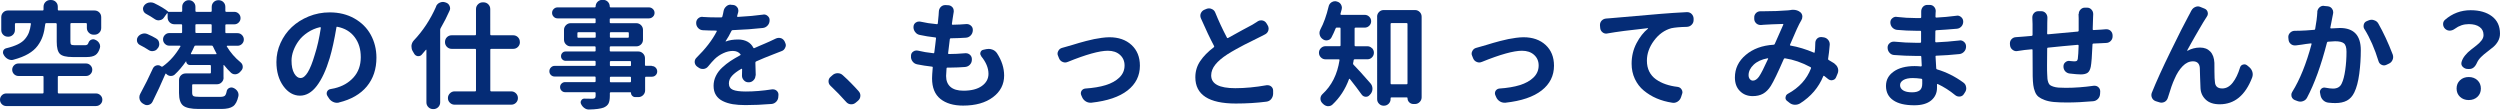 <?xml version="1.0" encoding="UTF-8"?>
<svg id="_レイヤー_2" data-name="レイヤー 2" xmlns="http://www.w3.org/2000/svg" viewBox="0 0 555.68 24.35">
  <defs>
    <style>
      .cls-1 {
        fill: #052c76;
      }
    </style>
  </defs>
  <g id="contents">
    <g>
      <path class="cls-1" d="M12.85,20.57c0,.14,.07,.2,.2,.2h8.28c.39,0,.72,.14,1,.41,.28,.27,.42,.6,.42,.99s-.14,.72-.42,.99c-.28,.27-.61,.41-1,.41H1.4c-.39,0-.72-.14-.99-.41-.27-.27-.41-.6-.41-.99s.14-.72,.41-.99c.27-.27,.6-.41,.99-.41H9.5c.12,0,.18-.07,.18-.2v-3.48c0-.14-.06-.2-.18-.2H4.11c-.39,0-.72-.14-.99-.41-.27-.27-.41-.6-.41-.98s.14-.71,.41-.98c.27-.27,.6-.41,.99-.41h15.03c.37,0,.69,.14,.96,.41,.27,.27,.41,.6,.41,.98s-.14,.71-.41,.98c-.27,.27-.59,.41-.96,.41h-6.09c-.14,0-.2,.07-.2,.2v3.48Zm-.25-15.23c0-.14-.06-.2-.18-.2h-2.16c-.12,0-.19,.07-.2,.2-.12,1.03-.3,1.93-.56,2.68-.25,.75-.63,1.47-1.14,2.16s-1.2,1.28-2.07,1.79-1.96,.94-3.26,1.29c-.15,.05-.3,.08-.46,.08-.24,0-.48-.06-.74-.18-.39-.19-.7-.47-.94-.86-.02-.03-.03-.07-.05-.1-.12-.17-.18-.35-.18-.53,0-.12,.02-.24,.05-.36,.12-.3,.34-.5,.66-.58,1.05-.25,1.92-.55,2.6-.88s1.22-.73,1.61-1.21c.39-.47,.68-.96,.86-1.46,.19-.5,.33-1.11,.43-1.84,.02-.14-.04-.2-.18-.2H3.5c-.12,0-.18,.07-.18,.2v1.32c0,.42-.15,.78-.44,1.07-.3,.29-.65,.43-1.05,.43h-.05c-.42,0-.78-.14-1.07-.43-.29-.29-.43-.64-.43-1.07V3.83c0-.42,.14-.78,.43-1.07,.29-.29,.64-.43,1.07-.43h7.72c.12,0,.18-.07,.18-.2v-.63c0-.42,.15-.78,.44-1.07,.3-.29,.65-.43,1.05-.43h.18c.42,0,.78,.14,1.07,.43,.29,.29,.43,.64,.43,1.07v.63c0,.14,.07,.2,.2,.2h7.95c.42,0,.78,.14,1.07,.43,.29,.29,.43,.64,.43,1.07v2.39c0,.41-.14,.76-.43,1.05-.29,.3-.64,.44-1.07,.44h-.2c-.41,0-.76-.15-1.05-.44-.3-.3-.44-.65-.44-1.05v-.89c0-.14-.06-.2-.18-.2h-3.3c-.12,0-.18,.07-.18,.2v3.91c0,.36,.06,.58,.18,.67,.12,.09,.38,.14,.79,.14h2.31c.37,0,.61-.16,.71-.48,.1-.32,.29-.56,.56-.71,.17-.08,.34-.13,.51-.13,.14,0,.26,.03,.38,.08,.41,.15,.72,.4,.94,.74,.15,.24,.23,.48,.23,.74,0,.12-.02,.24-.05,.36-.22,.76-.55,1.29-1,1.59-.45,.3-1.1,.44-1.97,.44h-3.1c-1.42,0-2.37-.24-2.83-.71-.47-.47-.7-1.37-.7-2.69v-3.94Z"/>
      <path class="cls-1" d="M34.74,8.58c.36,.2,.57,.52,.63,.94,.02,.1,.03,.19,.03,.28,0,.3-.09,.59-.28,.86l-.1,.1c-.22,.34-.53,.53-.94,.58-.08,.02-.16,.03-.23,.03-.3,0-.59-.09-.86-.28-.56-.37-1.19-.74-1.9-1.09-.32-.17-.53-.43-.63-.79-.02-.12-.03-.23-.03-.33,0-.24,.07-.46,.2-.66,.25-.36,.58-.59,.99-.71,.17-.05,.34-.08,.51-.08,.22,0,.44,.05,.66,.15,.71,.3,1.36,.63,1.96,.99Zm14.96,8.66c0,.41-.14,.76-.43,1.05-.29,.3-.64,.44-1.07,.44h-5.31c-.12,0-.18,.06-.18,.18v1.7c0,.39,.1,.64,.3,.75,.2,.11,.69,.17,1.45,.17h4.47c.49,0,.83-.08,1.03-.24,.19-.16,.33-.49,.42-.98,.05-.32,.23-.57,.53-.74,.17-.08,.34-.13,.51-.13,.13,0,.27,.03,.41,.08,.39,.15,.7,.4,.94,.74,.17,.25,.25,.52,.25,.81,0,.1,0,.2-.03,.3-.24,1.1-.63,1.85-1.18,2.25-.55,.4-1.43,.6-2.63,.6h-5c-1.71,0-2.87-.25-3.48-.75-.61-.5-.91-1.43-.91-2.81v-2.84c0-.42,.14-.78,.43-1.07,.29-.29,.64-.43,1.07-.43h5.41c.12,0,.18-.07,.18-.2v-1.47c0-.14-.06-.2-.18-.2h-4.52c-.2,0-.39-.08-.55-.23-.16-.15-.24-.34-.24-.56-.02-.02-.03-.03-.05-.03-.81,1.17-1.66,2.16-2.54,2.97-.24,.19-.5,.28-.79,.28h-.18c-.36-.05-.65-.21-.89-.48-.08-.08-.14-.08-.18,.03-.88,2.07-1.84,4.13-2.87,6.2-.19,.36-.47,.58-.86,.69-.12,.03-.24,.05-.36,.05-.25,0-.49-.08-.71-.23l-.25-.15c-.36-.24-.58-.56-.69-.96-.03-.14-.05-.27-.05-.41,0-.27,.07-.52,.2-.76,1-1.83,1.94-3.72,2.82-5.66,.17-.34,.43-.56,.79-.66,.12-.03,.23-.05,.33-.05,.25,0,.48,.08,.69,.25l.03,.03c.1,.07,.21,.07,.33,0,1.56-1.12,2.87-2.6,3.94-4.44,.02-.05,.01-.09-.01-.13-.03-.03-.06-.05-.09-.05h-2.39c-.37,0-.69-.14-.96-.41-.27-.27-.41-.6-.41-.98s.13-.71,.41-.99c.27-.28,.59-.42,.96-.42h2.67c.13,0,.2-.06,.2-.18v-1.6c0-.12-.07-.18-.2-.18h-1.52c-.42,0-.78-.15-1.07-.44-.29-.3-.43-.65-.43-1.05v-.91s-.02-.05-.05-.06c-.03,0-.06,0-.08,.01l-.71,.99c-.22,.32-.53,.51-.94,.56-.07,.02-.14,.03-.23,.03-.3,0-.59-.09-.86-.28-.59-.41-1.24-.8-1.93-1.17-.34-.19-.55-.46-.63-.81-.03-.1-.05-.2-.05-.3,0-.25,.08-.48,.23-.69,.25-.36,.59-.58,1.02-.69,.15-.03,.3-.05,.46-.05,.25,0,.5,.05,.74,.15,1.42,.69,2.47,1.33,3.15,1.9,.02,.02,.02,.03,0,.05h2.92c.13,0,.2-.06,.2-.18v-.94c0-.41,.14-.75,.43-1.04,.29-.29,.63-.43,1.04-.43s.75,.14,1.04,.43c.29,.29,.43,.63,.43,1.04v.94c0,.12,.07,.18,.2,.18h3.22c.13,0,.2-.06,.2-.18v-.91c0-.42,.14-.78,.43-1.07,.29-.29,.64-.43,1.07-.43h.03c.42,0,.78,.14,1.07,.43,.29,.29,.43,.64,.43,1.07v.91c0,.12,.07,.18,.2,.18h1.78c.39,0,.72,.14,.99,.41,.27,.27,.41,.6,.41,.98s-.14,.71-.41,.98c-.27,.27-.6,.41-.99,.41h-1.78c-.14,0-.2,.06-.2,.18v1.6c0,.12,.07,.18,.2,.18h2.51c.39,0,.72,.14,.99,.42,.27,.28,.41,.61,.41,.99s-.14,.71-.41,.98c-.27,.27-.6,.41-.99,.41h-2.29s-.06,.02-.09,.05c-.03,.03-.02,.08,.01,.13,.81,1.34,1.82,2.5,3.02,3.48,.34,.27,.51,.62,.51,1.04,0,.32-.12,.61-.36,.86-.05,.07-.11,.14-.18,.2-.27,.32-.61,.52-1.02,.58h-.2c-.3,0-.58-.11-.84-.33-.53-.49-1.04-1.06-1.55-1.7-.02-.03-.04-.04-.08-.03s-.05,.03-.05,.05v2.77Zm-7.26-5.36s-.02,.07,0,.11c.02,.04,.05,.06,.1,.06h5.48c.05,0,.08-.02,.1-.06,.02-.04,.02-.08,0-.11-.25-.46-.52-.98-.79-1.57-.05-.12-.14-.18-.28-.18h-3.58c-.14,0-.23,.06-.28,.18-.17,.42-.42,.95-.76,1.57Zm1.19-6.5c-.14,0-.2,.06-.2,.18v1.6c0,.12,.07,.18,.2,.18h3.22c.13,0,.2-.06,.2-.18v-1.6c0-.12-.07-.18-.2-.18h-3.22Z"/>
      <path class="cls-1" d="M75.35,22.8c-.15,.03-.3,.05-.46,.05-.29,0-.56-.06-.81-.18-.42-.19-.75-.47-.99-.86l-.33-.51c-.1-.17-.15-.34-.15-.51,0-.14,.03-.27,.08-.41,.15-.32,.41-.52,.76-.58,.3-.05,.61-.11,.91-.18,1.73-.41,3.13-1.21,4.21-2.4,1.08-1.19,1.62-2.7,1.62-4.51s-.45-3.25-1.36-4.46c-.91-1.21-2.19-1.98-3.85-2.3-.12-.03-.19,0-.2,.13-.46,2.74-.96,5.02-1.5,6.83-.8,2.66-1.75,4.71-2.86,6.17-1.11,1.46-2.36,2.18-3.75,2.18s-2.67-.71-3.69-2.13c-1.02-1.42-1.54-3.21-1.54-5.36,0-1.46,.3-2.86,.91-4.21,.61-1.35,1.44-2.53,2.49-3.52,1.05-.99,2.31-1.79,3.78-2.39,1.47-.6,3.03-.9,4.67-.9,2.06,0,3.89,.45,5.48,1.35,1.59,.9,2.81,2.11,3.64,3.63s1.26,3.22,1.26,5.1c0,2.52-.71,4.65-2.13,6.37s-3.5,2.92-6.22,3.58Zm-8.53-5.46c1.08,0,2.12-1.7,3.12-5.1,.58-1.78,1.03-3.79,1.37-6.04,0-.05-.02-.09-.05-.13-.03-.03-.08-.04-.13-.03-.98,.22-1.89,.61-2.72,1.16-.83,.55-1.5,1.17-2.01,1.87-.51,.69-.9,1.42-1.18,2.18s-.42,1.5-.42,2.21c0,1.22,.2,2.17,.6,2.86,.4,.69,.87,1.03,1.41,1.03Z"/>
      <path class="cls-1" d="M96.92,1.42c.17-.39,.45-.67,.84-.84,.22-.1,.45-.15,.69-.15,.15,0,.31,.03,.48,.08l.15,.05c.39,.12,.67,.36,.84,.74,.08,.19,.13,.37,.13,.56,0,.17-.04,.35-.13,.53-.56,1.27-1.22,2.56-1.98,3.88-.07,.12-.1,.24-.1,.36V22.75c0,.42-.15,.78-.44,1.07-.3,.29-.65,.43-1.05,.43h-.08c-.41,0-.76-.14-1.05-.43-.3-.29-.44-.64-.44-1.07V11.1s-.01-.05-.04-.06c-.03,0-.05,0-.09,.04-.29,.36-.59,.71-.91,1.07-.2,.22-.44,.33-.71,.33h-.2c-.36-.07-.62-.26-.79-.58-.1-.19-.21-.37-.33-.56-.17-.3-.25-.63-.25-.99v-.23c.05-.42,.22-.8,.51-1.12,2.03-2.13,3.69-4.65,4.98-7.57Zm18.64,7.95c0,.41-.14,.76-.43,1.05-.29,.3-.64,.44-1.07,.44h-4.88c-.14,0-.2,.06-.2,.18v9.09c0,.12,.07,.18,.2,.18h4.44c.42,0,.78,.15,1.07,.44,.29,.3,.43,.65,.43,1.05s-.14,.75-.43,1.04c-.29,.29-.64,.43-1.07,.43h-12.57c-.41,0-.76-.14-1.05-.43-.3-.29-.44-.63-.44-1.04s.15-.76,.44-1.05c.3-.3,.65-.44,1.05-.44h4.57c.12,0,.18-.06,.18-.18V11.04c0-.12-.06-.18-.18-.18h-5.21c-.42,0-.78-.15-1.07-.44-.29-.3-.43-.65-.43-1.05v-.03c0-.42,.14-.78,.43-1.07,.29-.29,.64-.43,1.07-.43h5.21c.12,0,.18-.07,.18-.2V2.01c0-.41,.15-.76,.44-1.05,.3-.3,.65-.44,1.05-.44h.18c.42,0,.78,.15,1.07,.44,.29,.3,.43,.65,.43,1.05V7.64c0,.14,.07,.2,.2,.2h4.88c.42,0,.78,.14,1.07,.43,.29,.29,.43,.64,.43,1.07v.03Z"/>
      <path class="cls-1" d="M144.89,14.68c.34,0,.62,.12,.85,.36,.23,.24,.34,.52,.34,.84s-.11,.6-.34,.83-.51,.34-.85,.34h-1.32c-.12,0-.18,.07-.18,.2v2.84c0,.41-.15,.76-.44,1.05-.3,.3-.65,.44-1.05,.44h-.71c-.25,0-.47-.09-.66-.28-.19-.19-.28-.41-.28-.69,0-.07-.04-.1-.13-.1h-4.37c-.14,0-.2,.06-.2,.18v.61c0,.76-.1,1.33-.3,1.71s-.56,.68-1.07,.9c-.66,.25-1.75,.4-3.28,.43h-.03c-.37,0-.71-.12-1.02-.36-.3-.22-.54-.52-.71-.89-.05-.12-.08-.24-.08-.36,0-.15,.05-.3,.15-.43,.15-.25,.37-.38,.66-.38,.56,.02,1.18,.03,1.88,.03,.24-.02,.4-.07,.5-.17,.09-.09,.14-.26,.14-.5v-.61c0-.12-.06-.18-.18-.18h-6.6c-.3,0-.57-.11-.79-.33-.22-.22-.33-.49-.33-.8s.11-.58,.33-.79c.22-.21,.48-.32,.79-.32h6.6c.12,0,.18-.07,.18-.2v-.84c0-.14-.06-.2-.18-.2h-8.91c-.34,0-.62-.11-.85-.34s-.34-.5-.34-.83,.11-.6,.34-.84c.23-.24,.51-.36,.85-.36h8.91c.12,0,.18-.06,.18-.18v-.74c0-.14-.06-.2-.18-.2h-6.47c-.29,0-.53-.1-.74-.3s-.3-.45-.3-.74,.1-.53,.3-.74,.45-.3,.74-.3h6.47c.12,0,.18-.06,.18-.18v-.76c0-.14-.06-.2-.18-.2h-5.36c-.41,0-.76-.14-1.05-.43-.3-.29-.44-.64-.44-1.07v-2.16c0-.41,.15-.76,.44-1.05,.3-.3,.65-.44,1.05-.44h5.36c.12,0,.18-.06,.18-.18v-.69c0-.14-.06-.2-.18-.2h-8.28c-.34,0-.63-.12-.86-.36-.24-.24-.36-.52-.36-.86s.12-.63,.36-.86c.24-.24,.52-.36,.86-.36h8.28c.12,0,.18-.06,.18-.18,0-.42,.15-.78,.44-1.07,.3-.29,.65-.43,1.05-.43h.15c.42,0,.78,.14,1.07,.43,.29,.29,.43,.64,.43,1.07,0,.12,.07,.18,.2,.18h8.51c.34,0,.63,.12,.88,.36,.25,.24,.37,.52,.37,.86s-.12,.63-.37,.86c-.25,.24-.54,.36-.88,.36h-8.51c-.14,0-.2,.07-.2,.2v.69c0,.12,.07,.18,.2,.18h5.69c.42,0,.78,.15,1.07,.44,.29,.3,.43,.65,.43,1.05v2.16c0,.42-.14,.78-.43,1.07-.29,.29-.64,.43-1.07,.43h-5.69c-.14,0-.2,.07-.2,.2v.76c0,.12,.07,.18,.2,.18h6.14c.41,0,.76,.15,1.05,.44,.3,.3,.44,.65,.44,1.05v1.52c0,.12,.06,.18,.18,.18h1.32Zm-16.55-6.47c0,.12,.06,.18,.18,.18h3.71c.12,0,.18-.06,.18-.18v-.86c0-.14-.06-.2-.18-.2h-3.71c-.12,0-.18,.07-.18,.2v.86Zm11.43-.86c0-.14-.06-.2-.18-.2h-3.83c-.14,0-.2,.07-.2,.2v.86c0,.12,.07,.18,.2,.18h3.83c.12,0,.18-.06,.18-.18v-.86Zm-4.01,6.22c-.14,0-.2,.07-.2,.2v.74c0,.12,.07,.18,.2,.18h4.29c.13,0,.2-.06,.2-.18v-.74c0-.14-.07-.2-.2-.2h-4.29Zm4.29,4.72c.13,0,.2-.07,.2-.2v-.84c0-.14-.07-.2-.2-.2h-4.29c-.14,0-.2,.07-.2,.2v.84c0,.14,.07,.2,.2,.2h4.29Z"/>
      <path class="cls-1" d="M167.92,16.81c0,.39-.14,.73-.43,1.02-.29,.3-.63,.46-1.04,.46h-.1c-.41,0-.75-.15-1.02-.46-.27-.29-.41-.62-.41-.99v-.05c0-.3,0-.77,.03-1.4,0-.03-.02-.06-.05-.09-.03-.03-.07-.03-.1-.01-.93,.52-1.63,1.05-2.09,1.56-.47,.52-.7,1.08-.7,1.69,0,.69,.3,1.17,.89,1.42,.59,.25,1.55,.38,2.87,.38,1.83,0,3.77-.16,5.84-.48h.2c.29,0,.55,.09,.79,.28,.3,.25,.45,.58,.43,.96l-.03,.36c0,.42-.15,.8-.44,1.12-.3,.32-.66,.5-1.08,.53-2.08,.17-4.01,.25-5.79,.25-1.07,0-2.01-.07-2.82-.2-.81-.14-1.55-.36-2.21-.69-.66-.32-1.17-.77-1.52-1.33-.36-.57-.53-1.26-.53-2.07,0-.76,.17-1.49,.5-2.17s.79-1.31,1.4-1.87c.6-.56,1.21-1.04,1.84-1.46,.63-.41,1.35-.84,2.16-1.28,.12-.05,.14-.13,.08-.23-.39-.49-.96-.74-1.7-.74-.69,0-1.41,.17-2.13,.51-.73,.34-1.35,.76-1.88,1.27-.42,.41-.91,.96-1.47,1.65-.25,.32-.59,.52-1.02,.58h-.2c-.34,0-.64-.1-.91-.3l-.36-.25c-.3-.24-.47-.55-.51-.94v-.08c0-.36,.13-.66,.38-.91,2.03-2,3.54-3.95,4.52-5.87,.02-.05,.01-.09-.01-.13-.03-.03-.06-.05-.09-.05h-.13c-.9,0-1.85-.03-2.84-.08-.42-.02-.78-.18-1.07-.5-.29-.31-.43-.68-.43-1.1v-.03c0-.39,.14-.72,.43-.99,.27-.24,.58-.36,.91-.36,.05,0,.09,0,.13,.03,.98,.07,2,.1,3.05,.1h1.07c.12,0,.19-.06,.23-.18,.12-.44,.21-.86,.28-1.27,.08-.41,.29-.74,.61-1.02,.27-.24,.58-.36,.94-.36,.05,0,.09,0,.13,.03l.41,.03c.39,.03,.7,.21,.94,.53,.17,.22,.25,.47,.25,.74,0,.1,0,.2-.03,.3-.08,.32-.17,.63-.25,.91-.02,.05,0,.09,.03,.13,.03,.03,.08,.05,.13,.05,2.2-.12,4.07-.29,5.61-.51,.07-.02,.13-.03,.18-.03,.32,0,.6,.11,.84,.33,.3,.25,.45,.57,.43,.94v.03c0,.44-.14,.82-.43,1.14-.29,.32-.64,.51-1.07,.56-1.91,.22-4.15,.38-6.7,.48-.14,0-.23,.06-.28,.18-.41,.85-.84,1.6-1.29,2.26-.02,.02-.02,.04,0,.06,.02,.03,.04,.03,.08,.01,.73-.29,1.63-.43,2.72-.43,.76,0,1.44,.16,2.03,.47,.59,.31,1.03,.77,1.32,1.36,.07,.12,.15,.14,.25,.08,.37-.17,.75-.33,1.13-.5,.38-.16,.79-.33,1.22-.52,.43-.19,.76-.33,.98-.43,.42-.19,.91-.41,1.47-.69,.2-.08,.41-.13,.61-.13,.17,0,.35,.03,.53,.08,.37,.15,.64,.42,.81,.79l.1,.25c.08,.17,.13,.34,.13,.51,0,.19-.05,.37-.15,.56-.15,.37-.42,.63-.81,.76-.51,.19-1.05,.4-1.62,.63-1.59,.61-2.93,1.16-4.01,1.65-.12,.05-.18,.14-.18,.28l.08,2.84Z"/>
      <path class="cls-1" d="M190.86,20.29c.25,.27,.38,.59,.38,.96,0,.46-.18,.84-.53,1.14l-.51,.43c-.29,.24-.6,.36-.94,.36h-.15c-.41-.03-.75-.2-1.02-.51-1.12-1.27-2.29-2.47-3.5-3.61-.29-.27-.43-.6-.43-.99s.15-.74,.46-.99l.43-.38c.32-.29,.7-.43,1.14-.43s.8,.14,1.12,.43c1.2,1.08,2.39,2.28,3.55,3.58Z"/>
      <path class="cls-1" d="M218.11,12.47c-.15-.17-.23-.36-.23-.56,0-.08,.02-.18,.05-.28,.1-.3,.3-.49,.61-.56l.69-.15c.19-.03,.36-.05,.53-.05,.27,0,.54,.05,.81,.15,.42,.15,.76,.42,1.02,.79,1.07,1.64,1.6,3.3,1.6,4.98,0,1.96-.83,3.57-2.48,4.81s-3.86,1.87-6.64,1.87c-2.13,0-3.82-.5-5.05-1.49s-1.85-2.51-1.85-4.56c0-.47,.05-1.28,.15-2.41,.02-.14-.04-.2-.18-.2-1.2-.14-2.29-.3-3.28-.51-.42-.08-.77-.3-1.03-.65-.26-.35-.38-.74-.34-1.18v-.13c.02-.39,.19-.69,.51-.89,.2-.15,.43-.23,.69-.23,.1,0,.21,0,.33,.03,1.03,.25,2.18,.45,3.45,.58,.12,.02,.19-.04,.2-.18,.05-.36,.12-.88,.2-1.59,.08-.7,.14-1.21,.18-1.54,.02-.14-.03-.2-.15-.2-1.24-.14-2.4-.32-3.48-.56-.42-.08-.76-.3-1.02-.66-.24-.32-.36-.68-.36-1.07,0-.44,.17-.78,.51-1.02,.22-.15,.47-.23,.74-.23,.08,0,.19,0,.3,.03,1.08,.25,2.29,.44,3.63,.56,.14,.02,.21-.04,.23-.18,.03-.27,.09-.89,.18-1.85,.02-.34,.03-.6,.05-.79,.02-.41,.17-.75,.46-1.04,.27-.25,.58-.38,.94-.38h.1l.61,.03c.39,.03,.71,.2,.96,.51,.17,.24,.25,.5,.25,.79,0,.08,0,.18-.03,.28-.05,.27-.09,.54-.13,.81-.03,.15-.08,.43-.13,.84s-.09,.71-.13,.91c-.02,.14,.03,.2,.15,.2,1.13-.02,2.15-.07,3.05-.15h.13c.34,0,.64,.12,.91,.36,.29,.25,.42,.58,.41,.96v.08c-.02,.44-.17,.82-.47,1.13-.3,.31-.66,.48-1.08,.5-.98,.07-2.09,.11-3.33,.13-.14,0-.21,.06-.23,.18-.15,1.12-.28,2.16-.38,3.12-.02,.14,.03,.2,.15,.2,1.08,0,2.31-.06,3.68-.18h.13c.34,0,.64,.12,.91,.36,.29,.27,.42,.6,.41,.99v.08c0,.44-.15,.81-.44,1.12s-.66,.47-1.08,.51c-1.1,.08-2.12,.13-3.07,.13h-.84c-.12,0-.19,.06-.2,.18-.07,.86-.1,1.42-.1,1.68,0,1.07,.33,1.88,.98,2.44s1.61,.84,2.88,.84c1.74,0,3.11-.35,4.09-1.05,.98-.7,1.47-1.6,1.47-2.7,0-1.29-.54-2.59-1.62-3.91Z"/>
      <path class="cls-1" d="M237.32,13.76c-.19,.08-.37,.13-.56,.13s-.38-.04-.58-.13c-.37-.15-.63-.42-.79-.81l-.23-.58c-.07-.15-.1-.3-.1-.46,0-.2,.06-.41,.18-.61,.19-.34,.46-.56,.84-.66,.49-.12,.91-.24,1.27-.36,.08-.02,.43-.12,1.04-.3,.61-.19,1.1-.33,1.46-.44,.36-.11,.89-.25,1.57-.43s1.28-.32,1.79-.42,1.07-.19,1.69-.28c.62-.08,1.18-.13,1.69-.13,2.03,0,3.67,.57,4.91,1.71s1.87,2.68,1.87,4.61c0,2.23-.91,4.07-2.74,5.5-1.83,1.43-4.51,2.34-8.05,2.73h-.2c-.37,0-.71-.09-1.02-.28-.39-.24-.67-.56-.84-.96l-.2-.46c-.05-.14-.08-.27-.08-.41,0-.19,.05-.36,.15-.53,.2-.3,.48-.47,.84-.51,1.76-.12,3.28-.37,4.54-.76,1.27-.39,2.29-.96,3.05-1.7,.76-.74,1.14-1.63,1.14-2.67,0-.96-.34-1.75-1.02-2.36-.68-.61-1.57-.91-2.69-.91-1.88,0-4.86,.83-8.94,2.49Z"/>
      <path class="cls-1" d="M279.52,4.75c.24-.15,.5-.23,.79-.23,.1,0,.2,0,.3,.03,.39,.08,.69,.3,.89,.63l.25,.41c.15,.24,.23,.49,.23,.76,0,.12-.02,.25-.05,.38-.12,.41-.36,.7-.71,.89-.37,.2-.79,.42-1.24,.63-.05,.03-.52,.27-1.4,.7s-1.54,.76-1.99,.99-1.05,.55-1.82,.98c-.76,.42-1.42,.81-1.98,1.17-1.15,.75-2.04,1.5-2.65,2.26s-.93,1.57-.93,2.41c0,1.9,1.79,2.84,5.36,2.84,2.17,0,4.49-.22,6.96-.66h.23c.29,0,.55,.09,.79,.28,.29,.24,.43,.55,.43,.94v.71c-.02,.44-.17,.83-.44,1.16s-.64,.52-1.08,.57c-2.1,.27-4.36,.41-6.78,.41-5.99,0-8.99-1.95-8.99-5.84,0-1.32,.36-2.52,1.08-3.59,.72-1.07,1.73-2.1,3.03-3.08,.1-.08,.12-.18,.05-.28-.86-1.62-1.84-3.67-2.92-6.14-.08-.19-.13-.38-.13-.58,0-.19,.03-.36,.1-.53,.17-.39,.44-.66,.81-.81l.48-.2c.19-.07,.37-.1,.56-.1s.37,.04,.56,.13c.39,.15,.66,.42,.81,.81,.71,1.76,1.57,3.61,2.59,5.56,.05,.12,.14,.14,.25,.08,.81-.47,1.89-1.07,3.24-1.79,1.35-.72,2.07-1.1,2.17-1.16,.54-.34,.92-.58,1.14-.71Z"/>
      <path class="cls-1" d="M304.96,10.69c.28,.29,.42,.63,.42,1.03s-.14,.74-.42,1.03c-.28,.29-.62,.43-1.03,.43h-2.82c-.14,0-.21,.06-.23,.18-.03,.29-.08,.52-.13,.69-.02,.14,.02,.25,.1,.33,.83,.83,2.09,2.22,3.78,4.16,.29,.34,.43,.74,.43,1.19,0,.41-.13,.78-.38,1.12l-.23,.25c-.22,.27-.5,.41-.84,.41h-.05c-.37-.02-.67-.18-.89-.48-.73-1.03-1.61-2.19-2.64-3.48-.03-.03-.07-.05-.1-.05s-.06,.03-.08,.08c-.83,2.27-2.07,4.16-3.71,5.69-.25,.22-.55,.33-.89,.33h-.18c-.39-.05-.74-.24-1.04-.56l-.15-.15c-.25-.27-.38-.59-.38-.96s.14-.72,.43-.99c2.07-1.9,3.33-4.42,3.81-7.57,.02-.12-.03-.18-.15-.18h-2.97c-.39,0-.73-.14-1.02-.43-.29-.29-.43-.63-.43-1.03s.14-.74,.43-1.03c.29-.29,.63-.43,1.02-.43h3.17c.12,0,.18-.06,.18-.18v-3.76c0-.14-.06-.2-.18-.2h-.66c-.14,0-.22,.06-.25,.18-.3,.75-.62,1.42-.94,2.03-.19,.34-.47,.54-.86,.61-.08,.02-.17,.03-.25,.03-.3,0-.58-.09-.81-.28-.03-.02-.06-.03-.08-.05-.32-.24-.52-.55-.61-.94-.03-.12-.05-.24-.05-.36,0-.27,.07-.53,.2-.79,.75-1.39,1.35-3.08,1.83-5.08,.08-.41,.3-.73,.63-.96,.25-.17,.52-.25,.81-.25,.1,0,.2,0,.3,.03l.03,.03c.41,.07,.73,.28,.96,.63,.15,.24,.23,.49,.23,.76,0,.12-.02,.24-.05,.36-.08,.36-.18,.69-.28,1.02,0,.05,.01,.1,.04,.14,.03,.04,.06,.06,.11,.06h5.23c.41,0,.75,.14,1.03,.42s.42,.61,.42,1-.14,.72-.42,1-.62,.42-1.03,.42h-2.03c-.14,0-.2,.07-.2,.2v3.76c0,.12,.07,.18,.2,.18h2.62c.41,0,.75,.14,1.03,.43Zm1.13-6.96c0-.42,.14-.78,.43-1.07,.29-.29,.64-.43,1.07-.43h6.91c.41,0,.76,.14,1.05,.43,.3,.29,.44,.64,.44,1.07V21.63c0,.41-.15,.76-.44,1.05-.3,.3-.65,.44-1.05,.44h-.33c-.37,0-.69-.13-.94-.38s-.38-.57-.38-.94c0-.1-.05-.15-.15-.15h-3.43c-.12,0-.18,.06-.18,.18v.2c0,.41-.15,.75-.44,1.04-.3,.29-.65,.43-1.07,.43s-.77-.14-1.05-.43c-.29-.29-.43-.63-.43-1.04V3.73Zm3,14.8c0,.14,.06,.2,.18,.2h3.4c.12,0,.18-.07,.18-.2V5.33c0-.14-.06-.2-.18-.2h-3.4c-.12,0-.18,.07-.18,.2v13.2Z"/>
      <path class="cls-1" d="M329.36,13.76c-.19,.08-.37,.13-.56,.13s-.38-.04-.58-.13c-.37-.15-.63-.42-.79-.81l-.23-.58c-.07-.15-.1-.3-.1-.46,0-.2,.06-.41,.18-.61,.19-.34,.46-.56,.84-.66,.49-.12,.91-.24,1.27-.36,.08-.02,.43-.12,1.04-.3,.61-.19,1.1-.33,1.46-.44,.36-.11,.89-.25,1.57-.43s1.28-.32,1.79-.42,1.07-.19,1.69-.28c.62-.08,1.18-.13,1.69-.13,2.03,0,3.67,.57,4.91,1.71s1.87,2.68,1.87,4.61c0,2.23-.91,4.07-2.74,5.5-1.83,1.43-4.51,2.34-8.05,2.73h-.2c-.37,0-.71-.09-1.02-.28-.39-.24-.67-.56-.84-.96l-.2-.46c-.05-.14-.08-.27-.08-.41,0-.19,.05-.36,.15-.53,.2-.3,.48-.47,.84-.51,1.76-.12,3.28-.37,4.54-.76,1.27-.39,2.29-.96,3.05-1.7,.76-.74,1.14-1.63,1.14-2.67,0-.96-.34-1.75-1.02-2.36-.68-.61-1.57-.91-2.69-.91-1.88,0-4.86,.83-8.94,2.49Z"/>
      <path class="cls-1" d="M357.27,7.44c-.08,.02-.17,.03-.25,.03-.3,0-.58-.09-.81-.28-.32-.25-.5-.58-.53-.96l-.05-.56v-.13c0-.36,.12-.67,.36-.94,.27-.29,.61-.45,1.02-.48,.42-.02,.76-.04,1.02-.08,.49-.03,4.19-.36,11.1-.96,1.81-.15,3.74-.28,5.79-.38h.1c.37,0,.69,.13,.96,.38,.29,.29,.44,.63,.46,1.04v.33c0,.41-.14,.76-.43,1.05-.29,.3-.64,.45-1.07,.47-1.52,.03-2.67,.14-3.45,.3-1.52,.42-2.81,1.35-3.86,2.77s-1.57,2.9-1.57,4.44c0,.91,.17,1.72,.52,2.42,.35,.7,.85,1.28,1.5,1.74s1.37,.82,2.16,1.09c.79,.27,1.66,.47,2.63,.58,.39,.05,.69,.24,.89,.56,.14,.2,.2,.42,.2,.63,0,.12-.03,.25-.08,.38l-.23,.71c-.14,.42-.39,.75-.76,.99-.29,.19-.6,.28-.94,.28-.08,0-.18,0-.28-.03-1.24-.19-2.38-.51-3.44-.96s-2.01-1.04-2.86-1.74c-.85-.7-1.51-1.57-1.99-2.59-.48-1.02-.72-2.15-.72-3.36,0-1.66,.36-3.18,1.09-4.57,.73-1.39,1.58-2.47,2.56-3.25,.02-.02,.02-.04,.01-.06s-.03-.04-.06-.04c-3.96,.42-6.95,.81-8.96,1.17Z"/>
      <path class="cls-1" d="M407.75,14.17c.37,.24,.63,.57,.76,.99,.05,.17,.08,.35,.08,.53,0,.24-.05,.47-.15,.69l-.33,.79c-.14,.34-.38,.55-.74,.63-.1,.03-.19,.05-.28,.05-.25,0-.49-.08-.71-.25-.3-.25-.6-.49-.89-.71-.1-.08-.18-.07-.23,.05-1.03,2.51-2.75,4.52-5.15,6.04-.34,.2-.69,.3-1.07,.3h-.2c-.44-.03-.84-.2-1.19-.51l-.43-.33c-.24-.19-.36-.42-.36-.71,0-.03,0-.08,.03-.13,.03-.34,.2-.59,.51-.76,2.49-1.35,4.2-3.23,5.13-5.64,.05-.12,.02-.21-.1-.28-1.9-1.02-3.78-1.67-5.66-1.96-.14-.02-.23,.03-.28,.15-1.32,3.03-2.29,5.03-2.89,5.99-.51,.8-1.08,1.37-1.73,1.73s-1.41,.53-2.29,.53c-1.15,0-2.1-.37-2.84-1.12-.75-.74-1.12-1.75-1.12-3.02,0-1.98,.8-3.65,2.41-5.01,1.61-1.36,3.67-2.12,6.2-2.27,.12,0,.2-.06,.25-.18,1.08-2.45,1.72-3.88,1.9-4.29,.02-.03,.01-.07-.01-.1-.03-.03-.05-.05-.09-.05-1.78,.05-3.18,.11-4.21,.18-.17,0-.37,.02-.61,.05h-.15c-.34,0-.64-.11-.91-.33-.3-.27-.47-.6-.48-.99v-.33c-.02-.39,.12-.73,.41-1.02,.27-.25,.59-.38,.96-.38h.69c2.01,0,3.82-.07,5.41-.2,.15-.02,.31-.03,.48-.05,.22-.05,.44-.08,.66-.08,.64,0,1.18,.18,1.62,.53,.27,.22,.42,.51,.46,.86v.15c0,.29-.08,.56-.23,.81-.02,.02-.03,.04-.05,.08-.46,.75-1.28,2.52-2.46,5.33-.03,.12,0,.19,.13,.2,1.68,.29,3.4,.81,5.18,1.57,.12,.05,.18,0,.18-.13,.02-.17,.04-.4,.08-.69,.02-.51,.03-.95,.05-1.32,0-.39,.14-.72,.41-.99,.24-.22,.52-.33,.84-.33h.15l.41,.05c.42,.05,.77,.24,1.04,.56,.24,.29,.36,.61,.36,.96v.13c-.1,1.22-.22,2.26-.36,3.12-.03,.12,0,.21,.13,.28,.41,.24,.85,.5,1.32,.79Zm-16.78,2.87c.44-.63,1.12-1.95,2.03-3.96,.02-.03,.01-.07-.01-.1-.03-.03-.05-.04-.09-.03-1.32,.24-2.36,.72-3.11,1.43-.75,.72-1.13,1.49-1.13,2.32,0,.36,.09,.65,.28,.88s.42,.34,.69,.34c.47,0,.92-.3,1.35-.89Z"/>
      <path class="cls-1" d="M436.38,18.33c.36,.25,.57,.59,.63,1.02,.02,.1,.03,.19,.03,.28,0,.32-.09,.62-.28,.89l-.23,.36c-.2,.34-.5,.53-.89,.58h-.2c-.3,0-.58-.1-.84-.3-1.25-1.03-2.56-1.86-3.91-2.49-.03-.02-.07-.01-.1,.01-.03,.03-.05,.06-.05,.09v.74c0,1.15-.43,2.09-1.29,2.81s-2.12,1.08-3.76,1.08c-2.05,0-3.61-.37-4.68-1.12-1.08-.74-1.61-1.8-1.61-3.17s.57-2.39,1.71-3.2,2.7-1.22,4.66-1.22c.47,0,.94,.03,1.4,.08,.05,0,.09-.02,.13-.05,.03-.03,.05-.08,.05-.13-.03-.46-.07-1.11-.1-1.96,0-.14-.06-.2-.18-.2h-1.14c-1.41,0-2.97-.07-4.7-.2-.42-.02-.77-.19-1.05-.51-.28-.32-.42-.69-.42-1.12v-.05c0-.39,.15-.71,.46-.96,.25-.22,.55-.33,.89-.33h.15c1.73,.17,3.3,.25,4.72,.25h1.04c.12,0,.18-.06,.18-.18v-2.31c0-.12-.06-.18-.18-.18h-1.04c-1.3,0-2.68-.07-4.14-.2-.41-.05-.75-.23-1.04-.53-.29-.32-.43-.7-.43-1.14,0-.37,.14-.68,.43-.91,.25-.22,.53-.33,.84-.33,.07,0,.13,0,.18,.03,1.46,.17,2.83,.25,4.14,.25h1.09c.12,0,.18-.06,.18-.18v-1.29c0-.39,.13-.73,.38-1.02,.27-.29,.6-.43,.99-.43h.51c.41,0,.74,.14,.99,.43,.24,.27,.36,.58,.36,.94l-.03,.43-.03,.84c0,.12,.07,.18,.2,.18,1.39-.07,2.88-.2,4.47-.41,.07-.02,.13-.03,.2-.03,.3,0,.58,.11,.84,.33,.3,.25,.46,.59,.46,1.02,0,.39-.13,.74-.38,1.04-.29,.32-.63,.5-1.04,.53-1.74,.15-3.27,.26-4.57,.33-.14,.02-.2,.08-.2,.2l-.03,2.31c0,.12,.07,.18,.2,.18,1.62-.07,3.35-.2,5.18-.41,.05-.02,.1-.03,.15-.03,.34,0,.63,.12,.89,.36,.29,.25,.43,.58,.43,.99v.05c0,.42-.14,.79-.42,1.1-.28,.31-.63,.5-1.05,.55-1.79,.19-3.5,.3-5.13,.36-.14,0-.2,.07-.18,.2,.05,1.2,.1,2.07,.15,2.59,0,.14,.06,.22,.18,.25,2.06,.61,4.01,1.58,5.84,2.92Zm-9.12,.28v-.91c-.02-.12-.08-.19-.2-.2-.71-.1-1.35-.15-1.93-.15-.88,0-1.57,.15-2.06,.44-.49,.3-.74,.67-.74,1.13,0,.49,.23,.88,.69,1.17,.46,.29,1.12,.43,1.98,.43,.74,0,1.31-.14,1.69-.43,.38-.29,.57-.78,.57-1.47Z"/>
      <path class="cls-1" d="M462.05,3.1c0-.36,.12-.67,.36-.94,.27-.3,.6-.46,.99-.46h.48c.41,0,.75,.15,1.02,.46,.24,.27,.36,.59,.36,.96v.08c0,.22,0,.46-.03,.71-.02,.85-.04,1.71-.08,2.59,0,.14,.06,.19,.18,.18,.85-.05,1.44-.08,1.78-.1,.02,0,.34-.03,.96-.08h.13c.36,0,.67,.12,.94,.36,.29,.29,.43,.63,.43,1.04v.18c0,.41-.14,.75-.43,1.04-.29,.29-.64,.43-1.07,.43-.37,.02-.7,.03-.99,.05-.95,.03-1.55,.06-1.8,.08-.12,.02-.18,.08-.18,.2-.1,2.51-.23,4.16-.38,4.95-.14,.66-.37,1.11-.71,1.35-.34,.24-.85,.36-1.52,.36-.54,0-1.37-.07-2.49-.2-.39-.05-.72-.23-.99-.53-.24-.29-.36-.63-.36-1.02v-.05c0-.37,.14-.68,.43-.91,.24-.2,.51-.3,.81-.3,.05,0,.11,0,.18,.03,.42,.05,.75,.08,.96,.08,.27,0,.47-.04,.58-.11s.19-.23,.23-.47c.08-.59,.14-1.57,.18-2.92,0-.12-.06-.18-.18-.18-2.25,.19-4.46,.4-6.63,.63-.12,0-.18,.07-.18,.2-.02,1.49-.03,2.7-.03,3.63s0,1.63,.03,2.01c.02,.47,.04,.84,.06,1.1,.03,.26,.09,.53,.19,.8,.1,.27,.23,.47,.39,.58,.16,.12,.4,.23,.72,.34,.32,.11,.7,.18,1.13,.22,.43,.03,.99,.05,1.66,.05,1.96,0,4.03-.15,6.2-.46h.2c.3,0,.58,.1,.81,.3,.29,.25,.43,.58,.43,.96l-.03,.53c-.02,.44-.17,.82-.47,1.13s-.66,.49-1.08,.52c-2.1,.19-4.05,.28-5.84,.28-1.13,0-2.09-.04-2.88-.11s-1.46-.22-2.03-.43c-.57-.21-1.02-.45-1.36-.71-.34-.26-.61-.63-.8-1.12s-.33-.98-.39-1.5c-.07-.52-.11-1.18-.13-1.99-.02-.73-.03-2.67-.03-5.81,0-.12-.07-.17-.2-.15l-1.55,.15c-.34,.03-.87,.11-1.6,.23-.08,.02-.17,.03-.25,.03-.3,0-.58-.1-.84-.3-.32-.24-.51-.56-.56-.96l-.03-.33v-.15c0-.34,.11-.63,.33-.89,.27-.3,.61-.47,1.02-.48,.56-.03,1.13-.08,1.73-.13l1.75-.15c.14-.02,.2-.09,.2-.23v-2.39c0-.47-.02-.93-.05-1.37v-.13c0-.36,.12-.67,.36-.94,.25-.29,.58-.43,.99-.43h.63c.39,0,.72,.14,.99,.43,.25,.29,.38,.62,.38,.99v.08c-.02,.36-.03,.75-.03,1.17,0,.91,0,1.68-.03,2.29,0,.14,.06,.19,.18,.18,2.57-.24,4.79-.44,6.65-.61,.12-.02,.18-.08,.18-.2v-2.74l-.03-.94Z"/>
      <path class="cls-1" d="M487.1,2.34c.19-.37,.47-.63,.86-.79,.19-.08,.38-.13,.57-.13s.38,.04,.57,.13l.89,.36c.36,.14,.59,.39,.71,.76,.03,.12,.05,.24,.05,.36,0,.24-.08,.46-.23,.66-.24,.36-.5,.76-.77,1.22s-.6,.99-.95,1.61c-.36,.62-.65,1.13-.88,1.52-.23,.4-.55,.97-.98,1.73-.42,.75-.69,1.23-.79,1.43-.02,.02-.02,.03,0,.05,.02,.02,.04,.03,.08,.03,.86-.47,1.79-.71,2.77-.71s1.73,.3,2.29,.89c.56,.59,.86,1.43,.91,2.51,0,.14,0,.78,.01,1.93,0,1.15,.05,1.94,.11,2.36,.07,.93,.61,1.4,1.62,1.4,.88,0,1.65-.42,2.32-1.27,.67-.85,1.21-1.97,1.64-3.38,.1-.34,.32-.56,.66-.66,.1-.03,.2-.05,.3-.05,.22,0,.42,.07,.58,.2l.46,.38c.36,.29,.6,.65,.74,1.09,.05,.19,.08,.37,.08,.56,0,.24-.04,.47-.13,.71-1.52,3.96-3.93,5.94-7.21,5.94-1.34,0-2.37-.34-3.1-1.03s-1.12-1.54-1.17-2.55c-.03-.49-.06-1.29-.09-2.4-.03-1.11-.05-1.82-.06-2.12-.08-.96-.59-1.45-1.52-1.45-.83,0-1.6,.36-2.3,1.08-.7,.72-1.3,1.65-1.79,2.81-.42,.88-.93,2.31-1.52,4.29-.14,.39-.38,.68-.74,.86-.22,.1-.44,.15-.66,.15-.15,0-.3-.03-.46-.08l-.81-.25c-.39-.14-.67-.39-.84-.76-.08-.19-.13-.38-.13-.58,0-.19,.03-.36,.1-.53,.98-2.44,2.37-5.51,4.18-9.2,1.8-3.7,3.12-6.3,3.95-7.81,.08-.15,.2-.38,.36-.67,.15-.3,.25-.5,.3-.6Z"/>
      <path class="cls-1" d="M515.06,2.67c.03-.41,.19-.74,.48-1.02,.27-.24,.57-.36,.89-.36,.05,0,.1,0,.15,.03l.84,.08c.41,.05,.72,.24,.94,.56,.17,.24,.25,.49,.25,.76,0,.1,0,.2-.03,.3-.05,.24-.09,.46-.13,.66-.02,.08-.18,.91-.48,2.46-.02,.05,0,.09,.03,.13,.03,.03,.08,.05,.13,.05,1-.07,1.65-.1,1.96-.1,3.1,0,4.65,1.64,4.65,4.93,0,1.76-.11,3.51-.34,5.24-.23,1.74-.6,3.12-1.1,4.15-.41,.85-.96,1.45-1.65,1.82s-1.56,.55-2.59,.55c-.49,0-1.02-.03-1.6-.1-.44-.07-.82-.26-1.13-.58s-.5-.71-.57-1.17l-.08-.43c-.02-.07-.03-.14-.03-.2,0-.25,.1-.48,.3-.69,.2-.19,.44-.28,.71-.28,.07,0,.14,0,.2,.03,.75,.14,1.31,.2,1.7,.2,.95,0,1.59-.37,1.93-1.12,.34-.68,.6-1.68,.79-3s.28-2.67,.28-4.06c0-.95-.19-1.57-.58-1.88s-1.04-.46-1.96-.46c-.22,0-.75,.03-1.57,.1-.12,0-.19,.07-.23,.2-1.3,5.06-2.78,9.15-4.44,12.26-.2,.37-.51,.63-.91,.76-.19,.07-.37,.1-.56,.1-.22,0-.44-.04-.66-.13l-.61-.23c-.34-.15-.57-.41-.69-.76-.03-.14-.05-.26-.05-.38,0-.24,.07-.46,.2-.66,1.69-2.71,3.12-6.25,4.29-10.61,.02-.05,.01-.09-.01-.13-.03-.03-.06-.05-.11-.05-.88,.1-1.56,.19-2.03,.28-.34,.03-.8,.09-1.37,.18h-.2c-.32,0-.61-.1-.86-.3-.32-.25-.5-.58-.53-.99l-.05-.48c-.03-.39,.09-.73,.37-1.02,.28-.29,.61-.44,1-.46,.17,0,.4,0,.69-.01,.29,0,.47-.01,.56-.01,.76-.02,1.81-.08,3.15-.2,.12,0,.19-.07,.2-.2,.25-1.37,.42-2.62,.48-3.76Zm10.49,3.83c-.14-.22-.2-.45-.2-.69,0-.12,.02-.24,.05-.36,.1-.37,.33-.63,.69-.76l.36-.15c.22-.1,.45-.15,.69-.15,.19,0,.36,.03,.53,.1,.42,.12,.75,.36,.96,.74,1.13,1.98,2.2,4.27,3.2,6.88,.07,.2,.1,.4,.1,.58,0,.2-.04,.41-.13,.61-.17,.41-.45,.69-.84,.86l-.53,.25c-.19,.08-.36,.13-.53,.13s-.35-.04-.53-.13c-.34-.15-.57-.41-.69-.79-.85-2.78-1.89-5.15-3.12-7.13Z"/>
      <path class="cls-1" d="M550.6,13.86c-.41,.98-.97,1.47-1.7,1.47h-.36c-.44,0-.81-.15-1.12-.46-.22-.22-.33-.47-.33-.74,0-.1,0-.2,.03-.3,.14-.52,.4-1.03,.8-1.51s.82-.9,1.27-1.24c.45-.35,.89-.69,1.32-1.03,.43-.34,.79-.7,1.08-1.08s.43-.77,.43-1.18c0-.78-.29-1.38-.88-1.8-.58-.42-1.38-.63-2.4-.63-1.13,0-2.17,.35-3.1,1.04-.34,.25-.7,.39-1.09,.41h-.05c-.37,0-.7-.13-.99-.38-.32-.3-.48-.67-.48-1.09,0-.37,.14-.69,.43-.94,1.64-1.42,3.54-2.13,5.69-2.13,1.96,0,3.54,.45,4.74,1.35,1.19,.9,1.79,2.18,1.79,3.86,0,.59-.14,1.14-.42,1.65s-.64,.95-1.08,1.32c-.44,.37-.89,.73-1.35,1.07-.46,.34-.9,.71-1.32,1.12s-.73,.82-.91,1.24Zm-3.81,7.66c-.51-.48-.76-1.1-.76-1.84s.25-1.36,.76-1.84,1.16-.72,1.94-.72,1.43,.24,1.94,.72,.76,1.1,.76,1.84-.25,1.36-.76,1.84-1.16,.72-1.94,.72-1.43-.24-1.94-.72Z"/>
    </g>
  </g>
</svg>